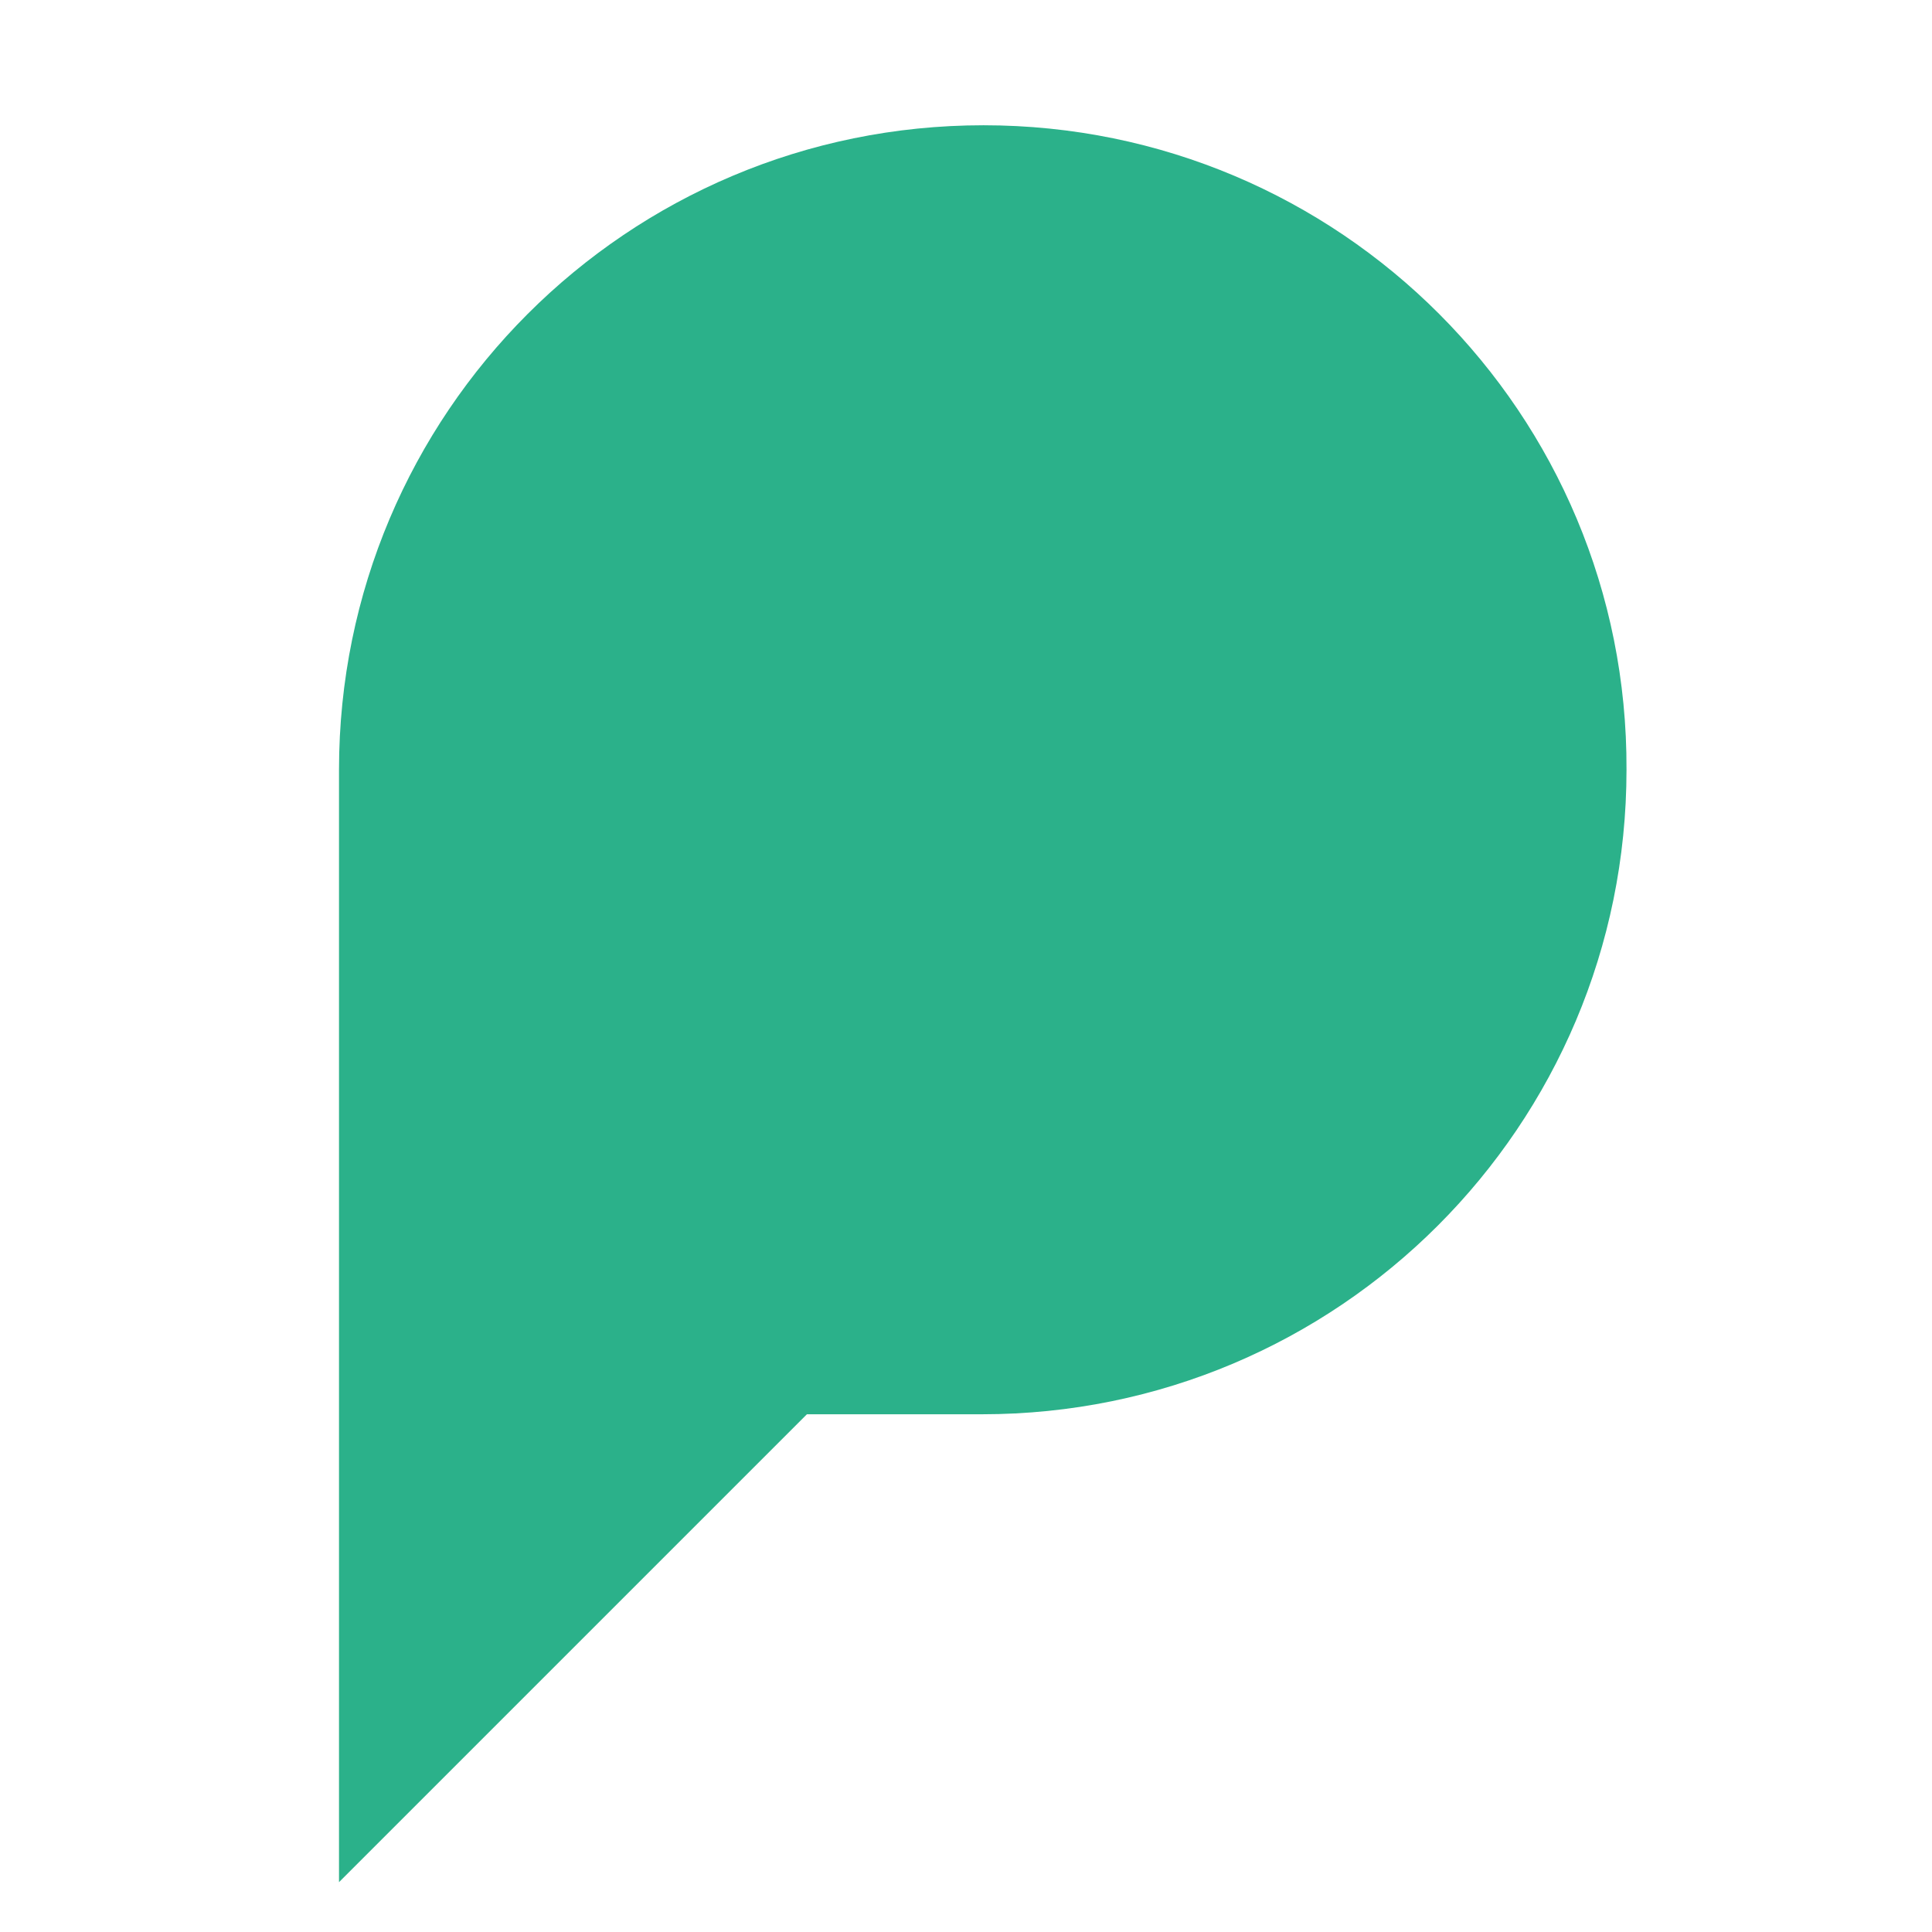 <?xml version="1.0" encoding="UTF-8"?>
<!-- Generator: Adobe Illustrator 25.0.1, SVG Export Plug-In . SVG Version: 6.00 Build 0)  -->
<svg width="77.57" height="77.57" version="1.1" viewBox="0 0 128 128" xml:space="preserve" xmlns="http://www.w3.org/2000/svg">
<style type="text/css">
	.st0{enable-background:new    ;}
	.st1{fill:#2BB18A;}
</style>
<g id="Logo_SLpB" transform="translate(-117.4,-33.1)">
	
	
	
	
	
	
	<path class="st1" d="m182.56 41.399c-23.6 0-42.7 19.1-42.7 42.7v0.3 73.4l31-31h10.6 1c23.6 0 42.7-19.1 42.7-42.7 0.1-23.6-19-42.7-42.6-42.7z"/>
</g>
</svg>
